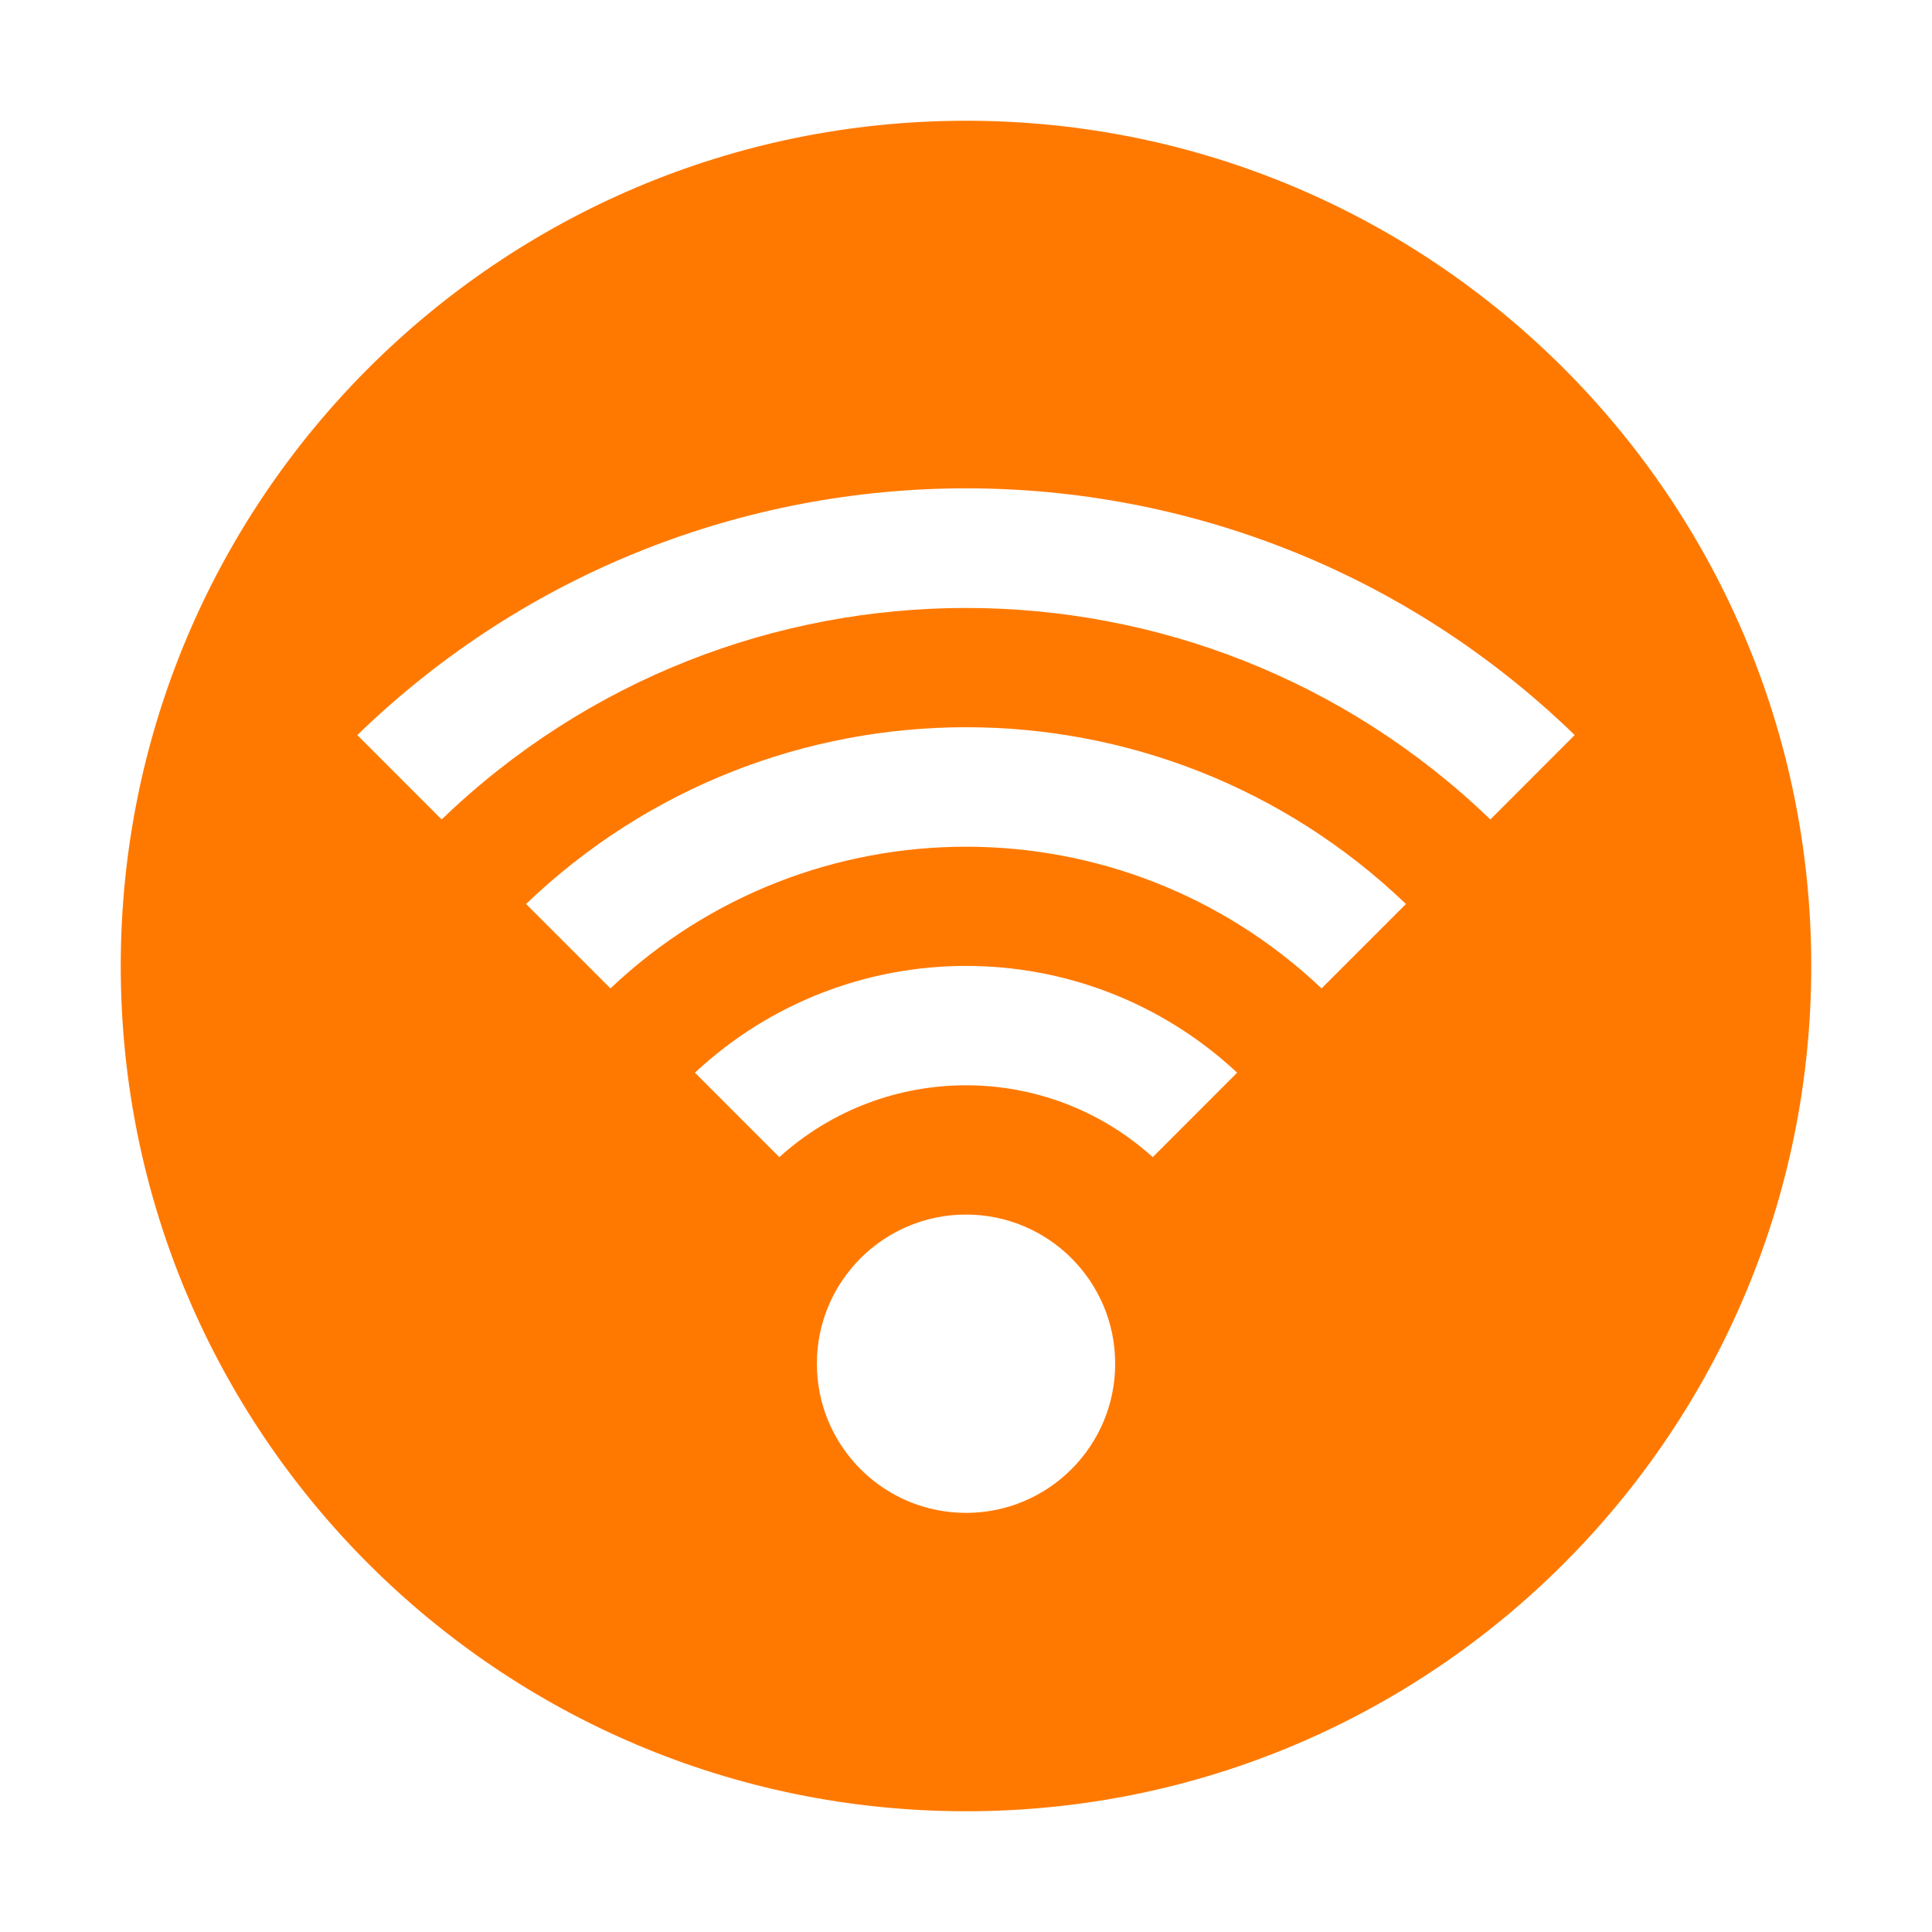 <svg width="32" height="32" viewBox="0 0 32 32" fill="none" xmlns="http://www.w3.org/2000/svg">
<path fill-rule="evenodd" clip-rule="evenodd" d="M16 2C8.268 2 2 8.268 2 16C2 23.732 8.268 30 16 30C23.732 30 30 23.732 30 16C30 8.268 23.732 2 16 2ZM16 25.058C14.636 25.058 13.53 23.952 13.53 22.587C13.53 21.223 14.636 20.117 16 20.117C17.365 20.117 18.471 21.223 18.471 22.587C18.471 23.952 17.365 25.058 16 25.058V25.058ZM19.093 19.166C17.337 17.579 14.665 17.579 12.908 19.166L11.51 17.767C14.04 15.409 17.962 15.409 20.491 17.767L19.093 19.166ZM21.889 16.371C18.586 13.242 13.414 13.242 10.111 16.371L8.713 14.973C12.786 11.069 19.213 11.069 23.287 14.973L21.889 16.371ZM24.685 13.573C19.837 8.902 12.163 8.902 7.315 13.573L5.918 12.175C11.535 6.726 20.466 6.726 26.082 12.175L24.685 13.573Z" fill="#FF7900"/>
</svg>
